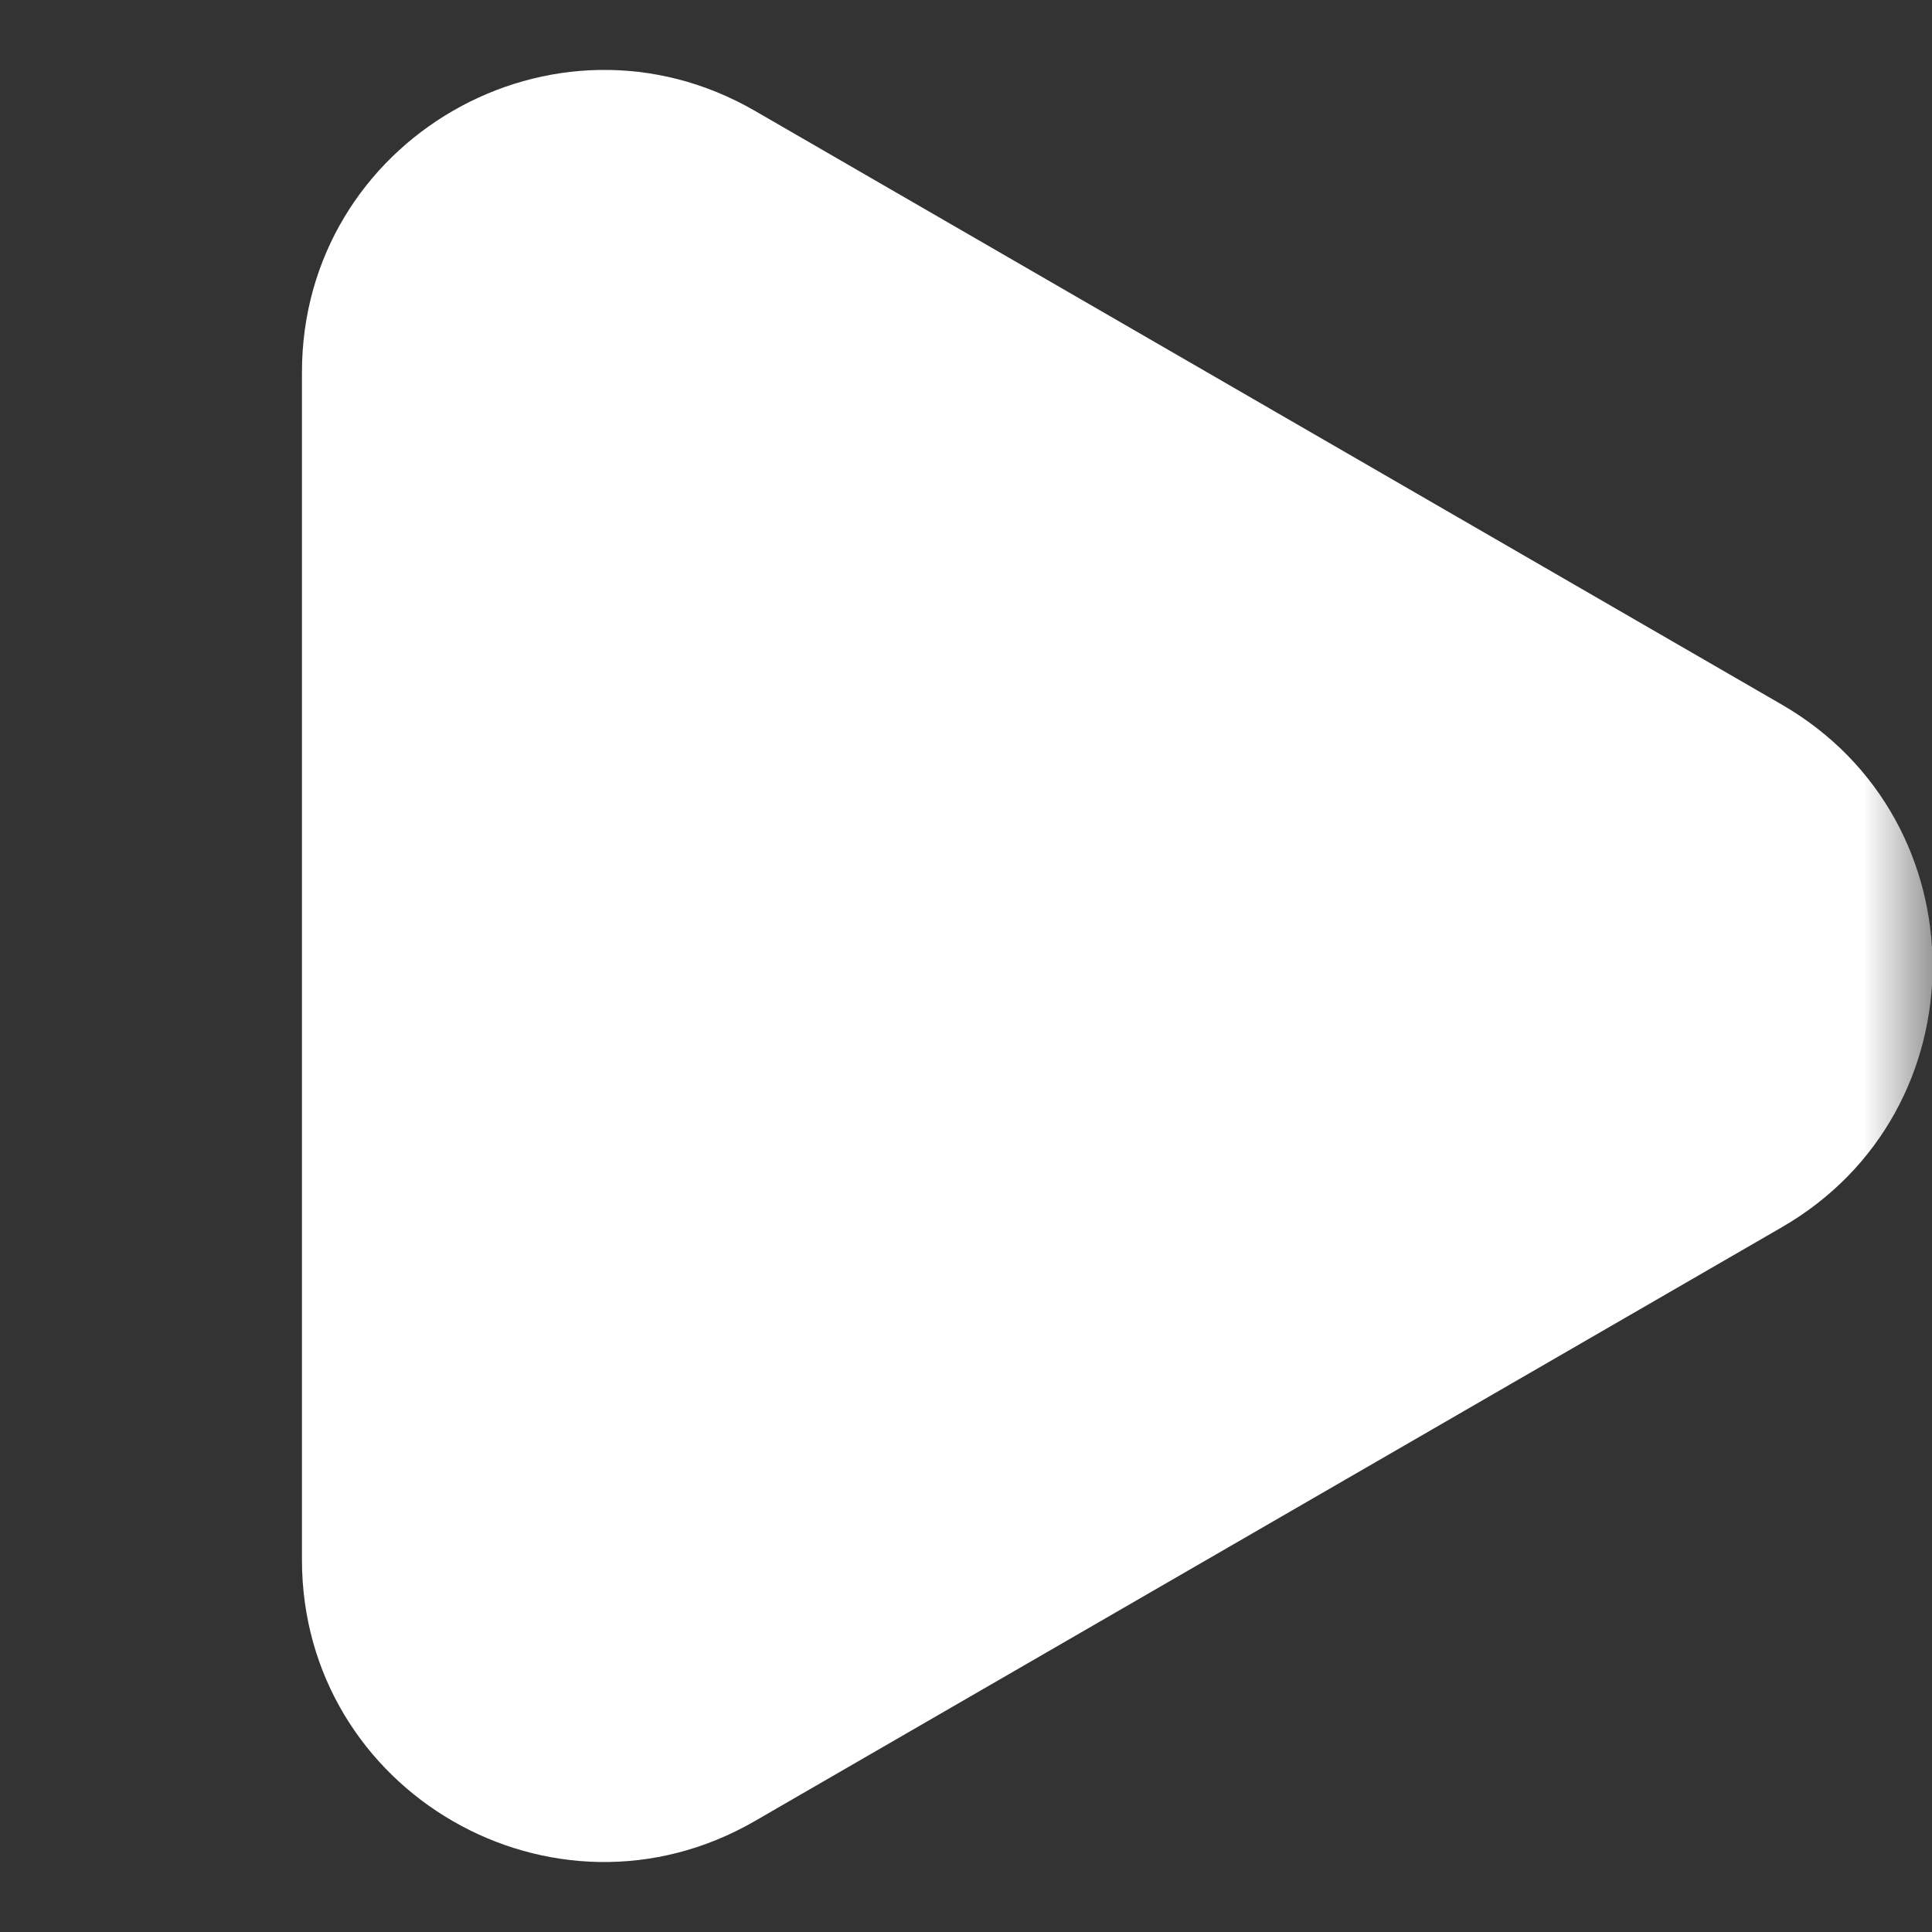 <?xml version="1.0" encoding="UTF-8"?> <svg xmlns="http://www.w3.org/2000/svg" width="14" height="14" viewBox="0 0 14 14" fill="none"><rect x="0" y="0" width="14" height="14" fill="#333333" stroke="none"/><mask id="mask0_2065_42" style="mask-type:luminance" maskUnits="userSpaceOnUse" x="0" y="0" width="14" height="14"><path d="M0 0H14V14H0V0Z" fill="white"></path></mask><g mask="url(#mask0_2065_42)"><path fill-rule="evenodd" clip-rule="evenodd" d="M12.912 8.893C14.368 8.052 14.368 5.948 12.912 5.106L5.47 0.803C4.012 -0.039 2.188 1.013 2.188 2.698V11.302C2.188 12.987 4.012 14.039 5.47 13.196L12.912 8.893Z" fill="white"></path></g></svg> 